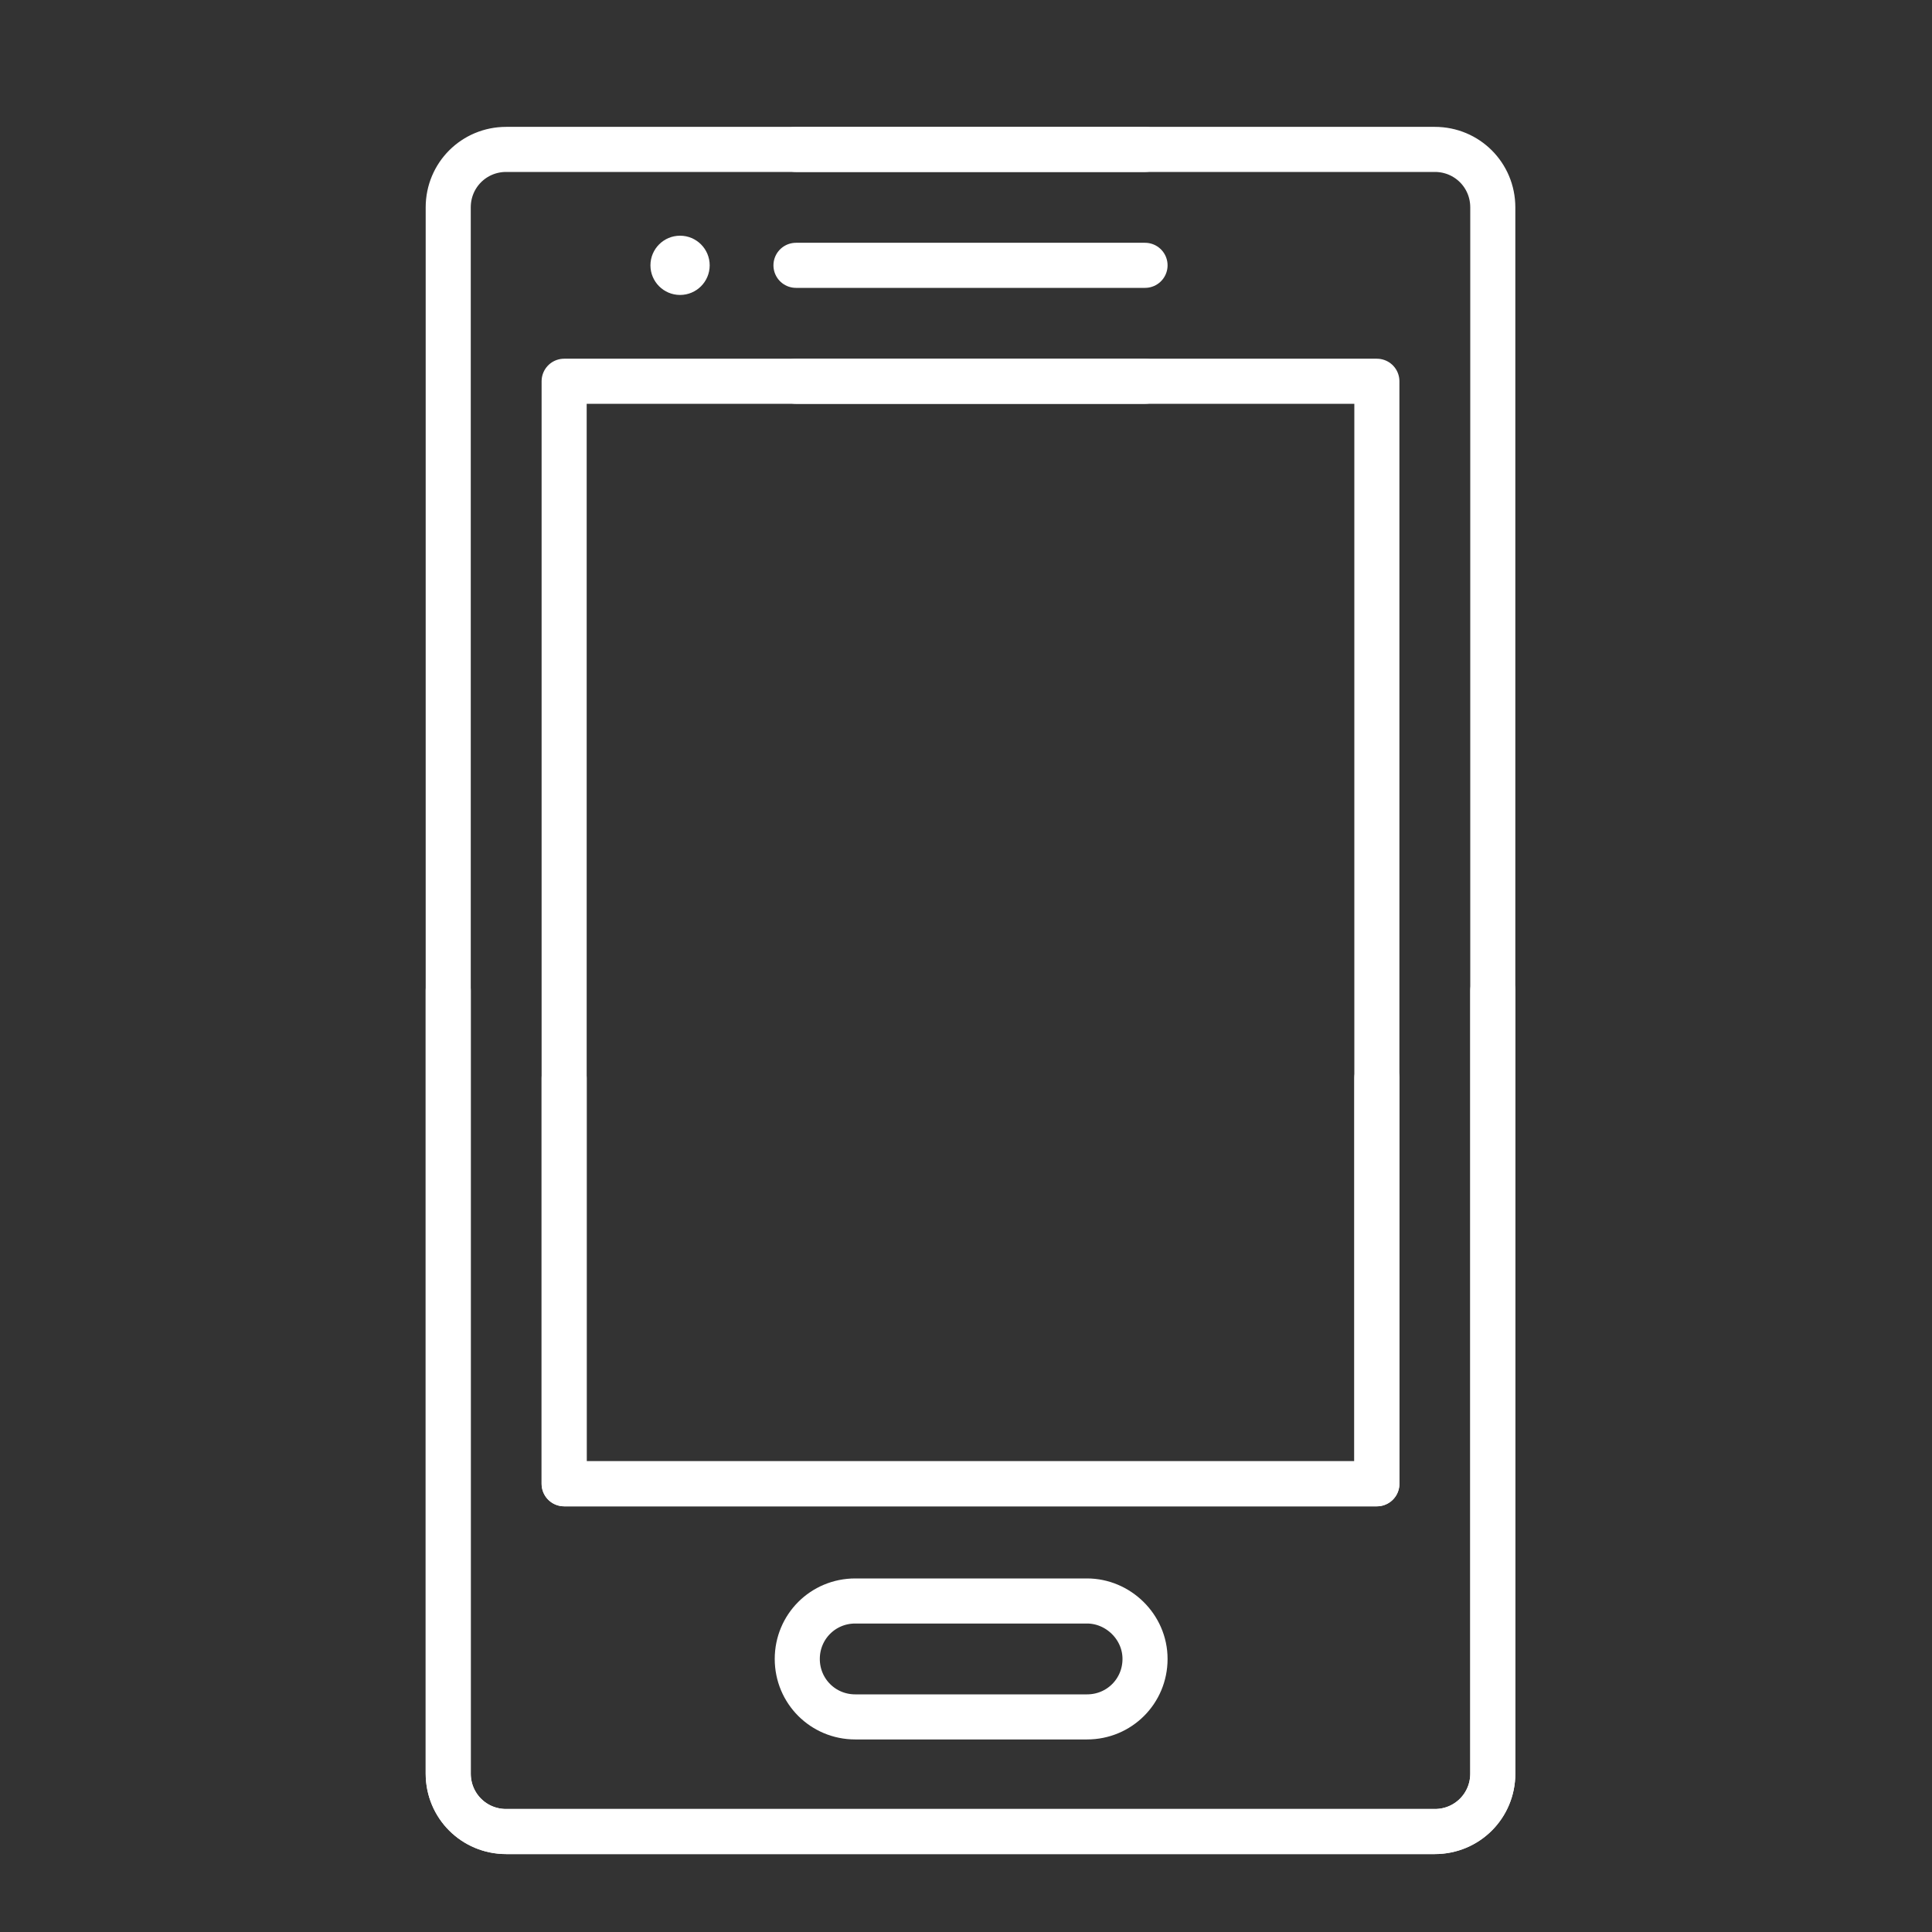 <?xml version="1.0" encoding="utf-8"?>
<svg xmlns="http://www.w3.org/2000/svg" xmlns:xlink="http://www.w3.org/1999/xlink" version="1.1" id="Ebene_1" x="0px" y="0px" viewBox="0 0 150 150" style="enable-background:new 0 0 150 150;" xml:space="preserve" width="75" height="75">
<rect x="0" y="0" width="150" height="150" fill="#333333" stroke="none"/>
<style type="text/css">
	.st0{display:none;}
	.st1{display:inline;}
	.st2{fill:none;stroke:#FFFFFF;stroke-width:3.5;stroke-linecap:round;stroke-linejoin:round;stroke-miterlimit:10;}
	.st3{fill:#FFFFFF;}
</style>
<g class="st0">
	<rect x="2" y="3" class="st1" width="147" height="147"/>
</g>
<path class="st2" d="M88.9,128.8c0,2.5-2,4.5-4.5,4.5h-18c-2.5,0-4.5-2-4.5-4.5l0,0c0-2.5,2-4.5,4.5-4.5h18  C86.8,124.3,88.9,126.3,88.9,128.8L88.9,128.8z"/>
<line class="st2" x1="61.8" y1="20.6" x2="88.9" y2="20.6"/>
<circle class="st3" cx="52.8" cy="20.6" r="2.3"/>
<path class="st2" d="M115.9,76.9v33.8v27c0,2.5-2,4.5-4.5,4.5H39.3c-2.5,0-4.5-2-4.5-4.5V88.2v-27V16.1c0-2.5,2-4.5,4.5-4.5h49.6"/>
<polyline class="st2" points="88.9,29.6 43.8,29.6 43.8,61.2 43.8,88.2 43.8,115.2 106.9,115.2 106.9,110.7 106.9,83.7 "/>
<path class="st2" d="M34.8,76.9v33.8v27c0,2.5,2,4.5,4.5,4.5h72.1c2.5,0,4.5-2,4.5-4.5V88.2v-27V16.1c0-2.5-2-4.5-4.5-4.5H61.8"/>
<polyline class="st2" points="61.8,29.6 106.9,29.6 106.9,61.2 106.9,88.2 106.9,115.2 43.8,115.2 43.8,110.7 43.8,83.7 "/>
</svg>
